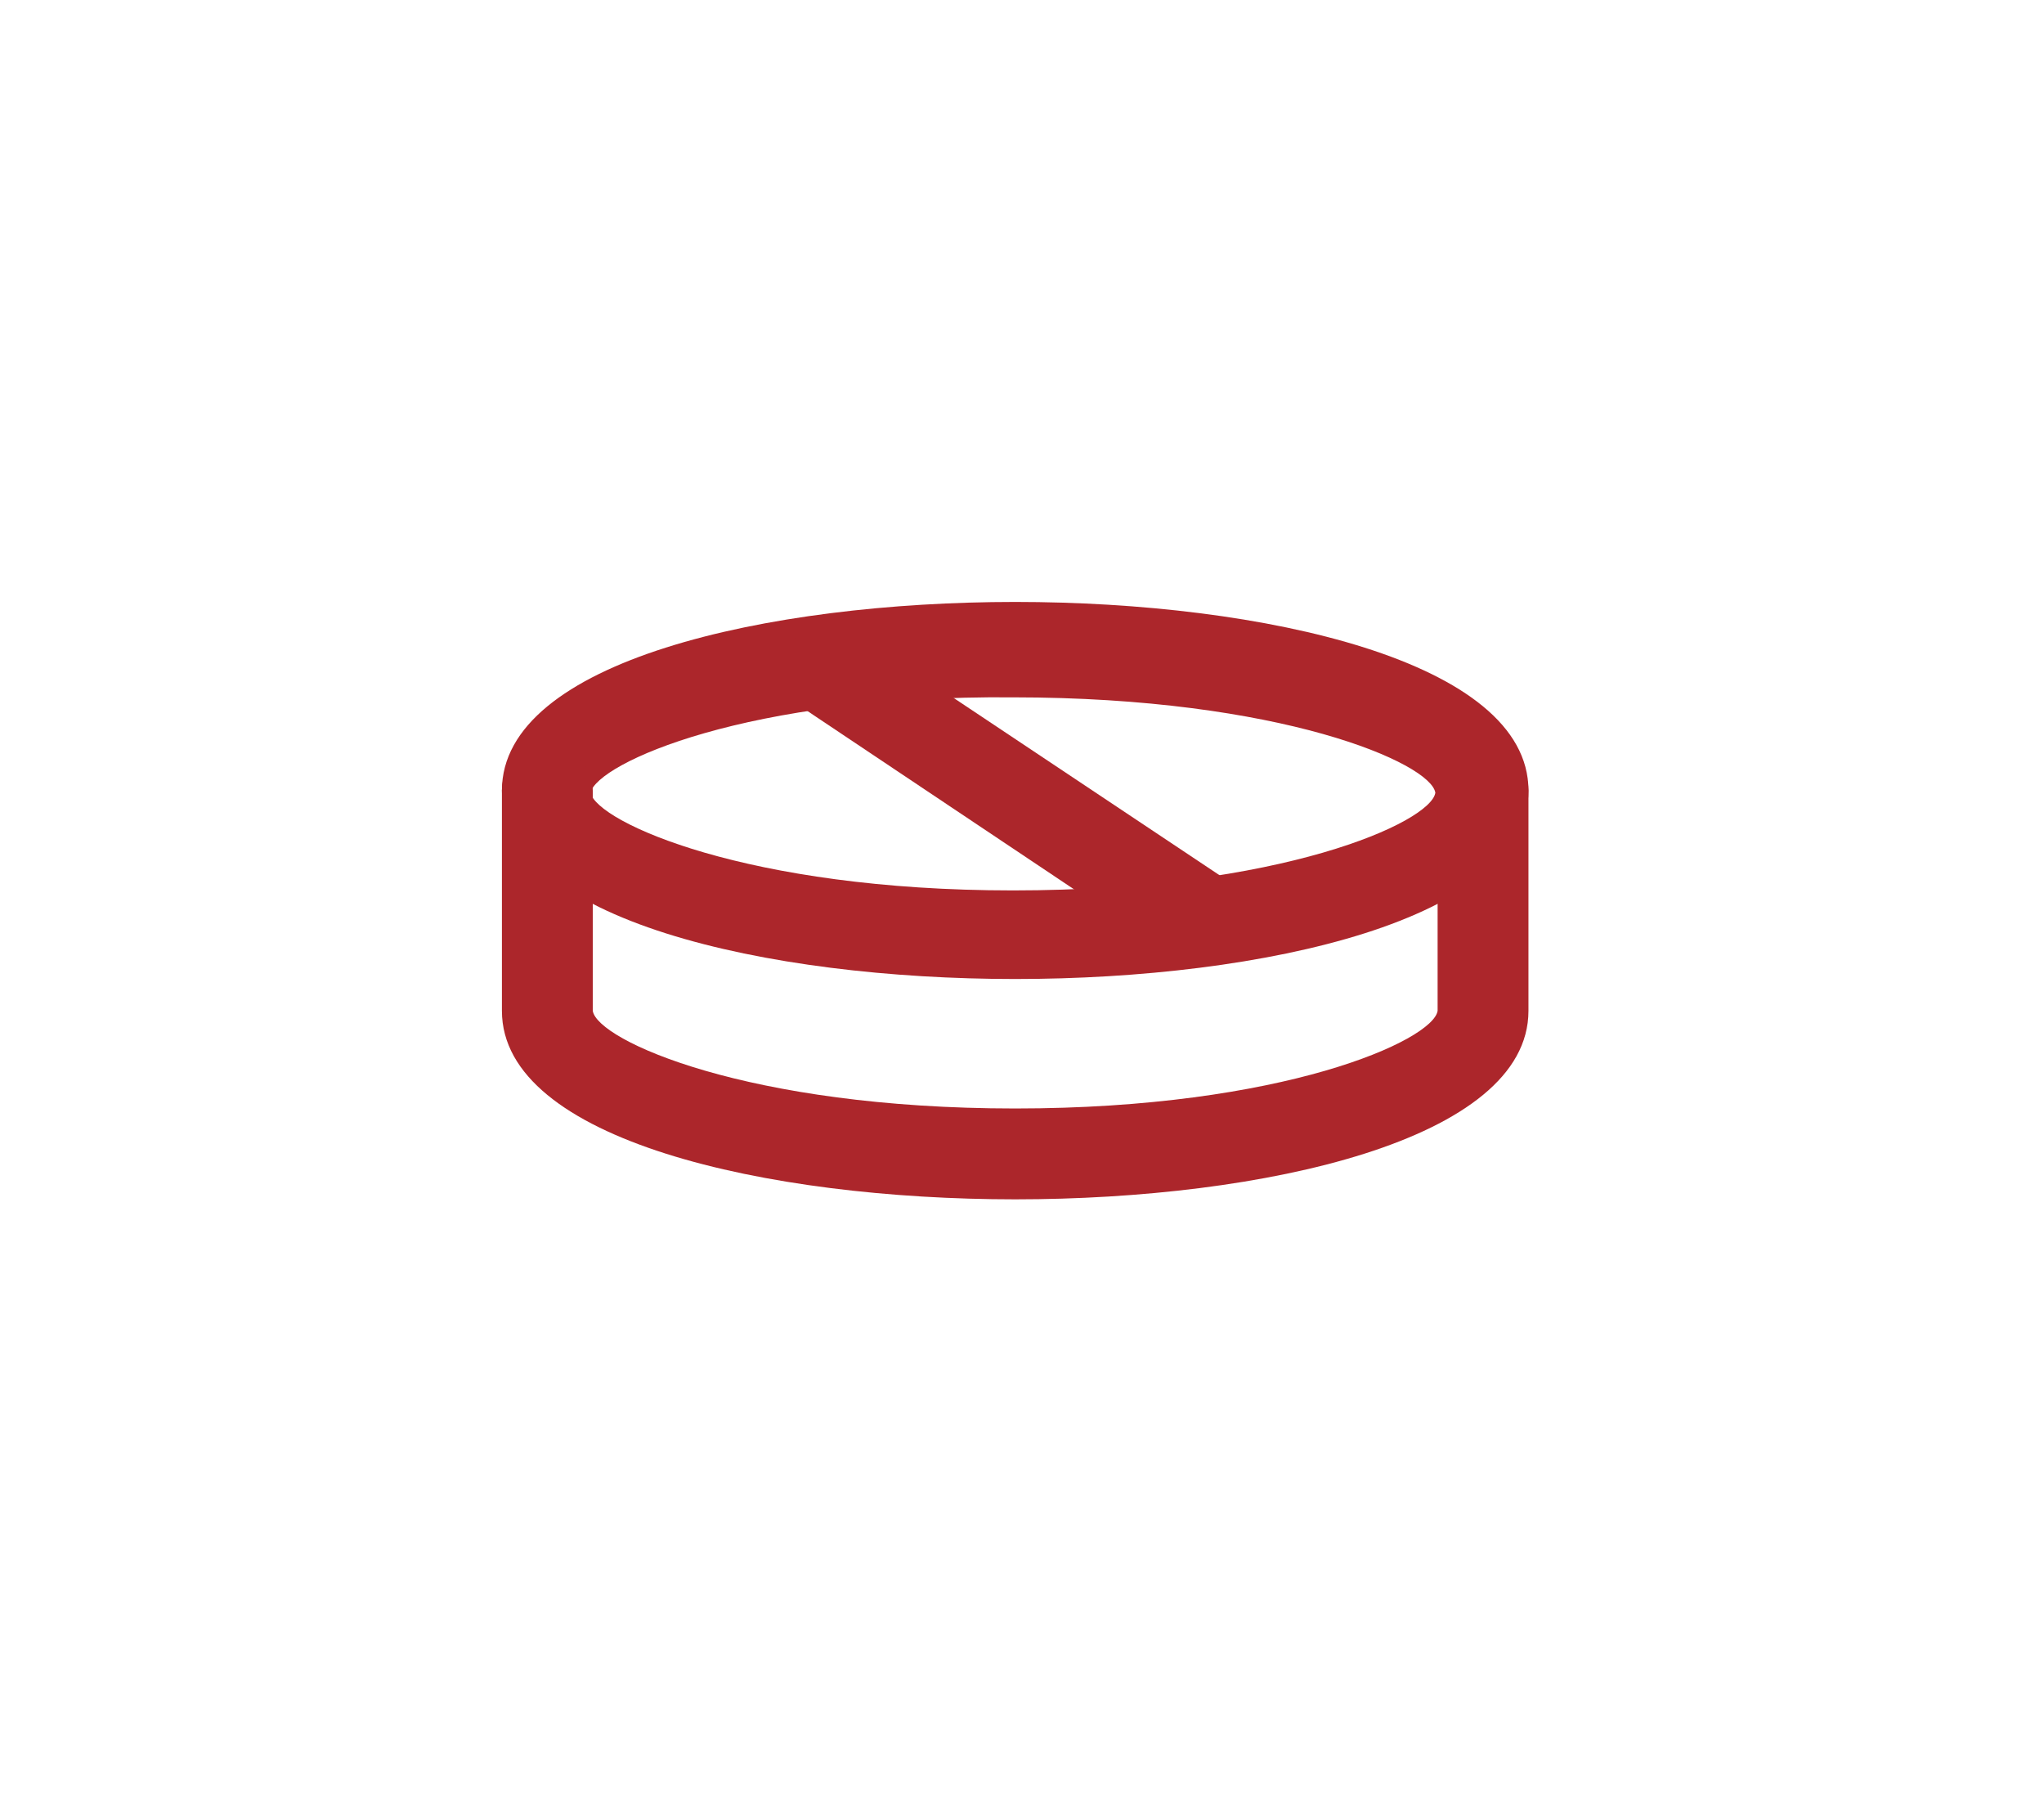 <svg xmlns="http://www.w3.org/2000/svg" xmlns:xlink="http://www.w3.org/1999/xlink" id="Camada_1" x="0px" y="0px" viewBox="0 0 90 80" style="enable-background:new 0 0 90 80;" xml:space="preserve"><style type="text/css">	.st0{fill:#AC262B;}</style><g>	<g>		<path class="st0" d="M44.7,43.1c-10.9,0-22.6-2.6-22.6-8.3s11.7-8.3,22.6-8.3s22.6,2.6,22.6,8.3S55.6,43.1,44.7,43.1z M26,34.9   c0.3,1.3,6.9,4.3,18.6,4.3c11.8,0,18.4-3,18.6-4.3c-0.2-1.3-6.8-4.2-18.6-4.2C32.9,30.6,26.3,33.6,26,34.9z"></path>	</g>	<g>		<path class="st0" d="M44.7,52.8c-10.9,0-22.6-2.6-22.6-8.3v-9.7c0-1.1,0.9-2,2-2s2,0.9,2,2v9.7c0.2,1.3,6.8,4.3,18.6,4.3   s18.4-3,18.6-4.3l0-9.7c0-1.1,0.9-2,2-2s2,0.9,2,2v9.7C67.3,50.2,55.6,52.8,44.7,52.8z"></path>	</g>	<g>		<path class="st0" d="M52.8,42.4c-0.4,0-0.8-0.1-1.1-0.3L35.4,31.2c-0.9-0.6-1.2-1.9-0.6-2.8c0.6-0.9,1.9-1.2,2.8-0.6l16.2,10.8   c0.9,0.6,1.2,1.9,0.6,2.8C54,42.1,53.4,42.4,52.8,42.4z"></path>	</g></g></svg>